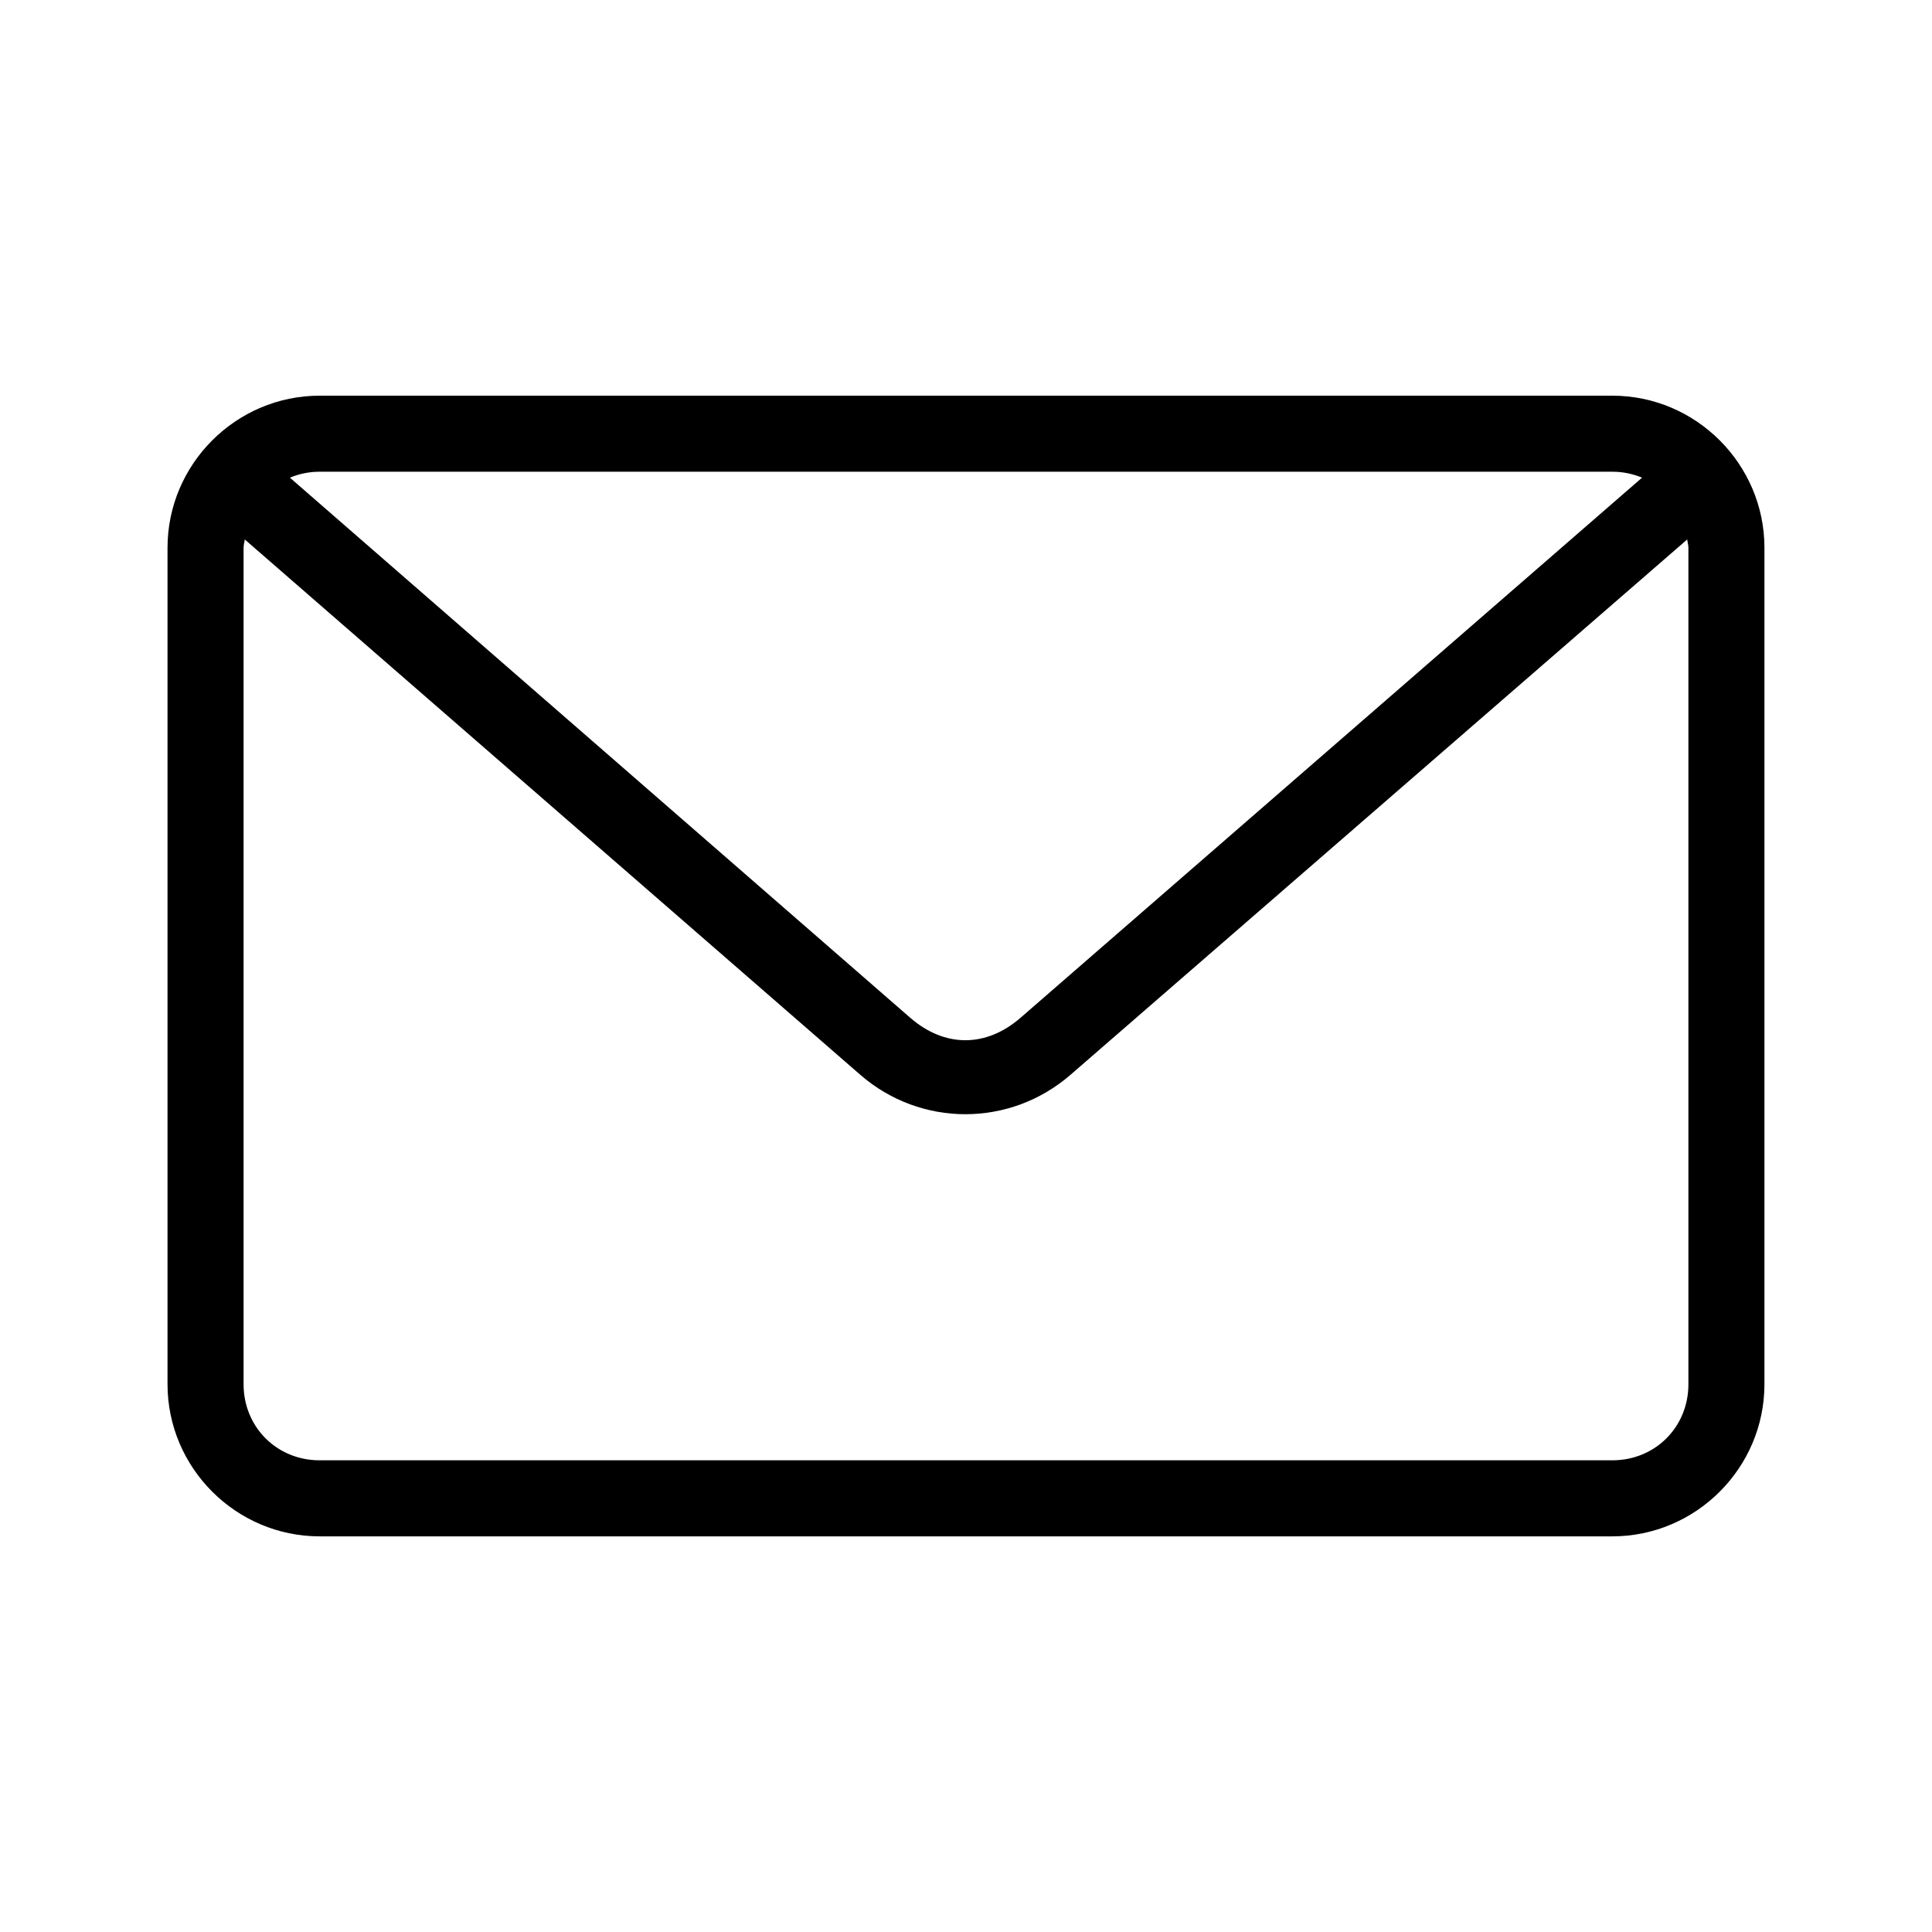 <?xml version="1.0" encoding="UTF-8"?>
<!-- Uploaded to: SVG Repo, www.svgrepo.com, Generator: SVG Repo Mixer Tools -->
<svg fill="#000000" width="800px" height="800px" version="1.1" viewBox="144 144 512 512" xmlns="http://www.w3.org/2000/svg">
 <path d="m228.7 248.86c-22.156 0-40.305 18.148-40.305 40.305v221.68c0 22.156 18.148 40.305 40.305 40.305h342.59c22.156 0 40.305-18.148 40.305-40.305v-221.68c0-22.156-18.148-40.305-40.305-40.305zm0 20.152h342.59c2.836 0 5.453 0.57 7.871 1.574l-164.68 143.11c-9.172 7.965-20.129 7.965-29.285 0l-164.37-143.11c2.422-1.004 5.039-1.574 7.871-1.574zm-19.836 17.949 163.11 141.86c16.039 13.953 39.688 13.934 55.734 0l163.42-141.86c0.078 0.742 0.316 1.438 0.316 2.203v221.68c0 11.34-8.812 20.152-20.152 20.152h-342.59c-11.34 0-20.152-8.812-20.152-20.152v-221.68c0-0.766 0.234-1.465 0.316-2.203z"/>
</svg>